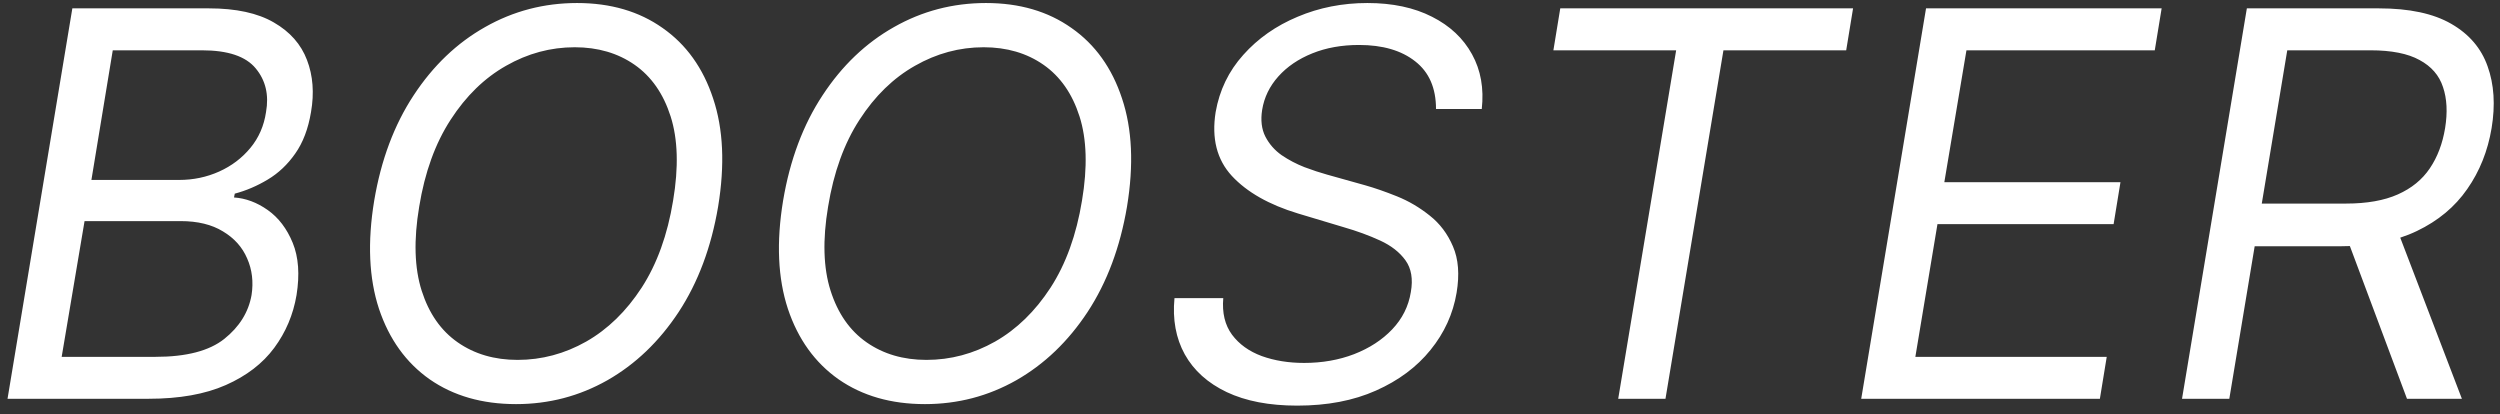 <svg width="163" height="27" viewBox="0 0 163 27" fill="none" xmlns="http://www.w3.org/2000/svg">
<rect x="0" y="0" width="163" height="27" fill="#333333" stroke="none"/>
<path d="M0.491 26L4.717 0.545H13.617C15.39 0.545 16.802 0.852 17.855 1.465C18.907 2.07 19.628 2.886 20.017 3.914C20.407 4.933 20.494 6.064 20.278 7.307C20.096 8.401 19.752 9.304 19.247 10.016C18.75 10.729 18.153 11.292 17.457 11.707C16.769 12.121 16.053 12.428 15.307 12.626L15.257 12.875C16.019 12.925 16.753 13.198 17.457 13.695C18.161 14.193 18.704 14.905 19.085 15.833C19.466 16.761 19.549 17.896 19.334 19.239C19.118 20.515 18.634 21.662 17.88 22.681C17.126 23.701 16.073 24.509 14.723 25.105C13.372 25.702 11.694 26 9.689 26H0.491ZM4.021 23.266H10.136C12.15 23.266 13.646 22.876 14.623 22.097C15.609 21.31 16.202 20.357 16.401 19.239C16.533 18.377 16.438 17.581 16.115 16.852C15.8 16.115 15.274 15.527 14.536 15.087C13.807 14.64 12.887 14.416 11.777 14.416H5.513L4.021 23.266ZM5.96 11.732H11.678C12.606 11.732 13.476 11.549 14.288 11.185C15.1 10.82 15.779 10.306 16.326 9.643C16.873 8.981 17.213 8.202 17.345 7.307C17.544 6.188 17.32 5.239 16.674 4.461C16.028 3.673 14.859 3.28 13.169 3.28H7.352L5.96 11.732ZM46.821 13.472C46.373 16.123 45.515 18.414 44.248 20.345C42.98 22.267 41.431 23.75 39.599 24.794C37.768 25.83 35.784 26.348 33.646 26.348C31.442 26.348 29.565 25.809 28.015 24.732C26.474 23.647 25.372 22.114 24.709 20.134C24.055 18.145 23.951 15.792 24.399 13.074C24.846 10.422 25.704 8.135 26.971 6.213C28.239 4.282 29.793 2.799 31.632 1.763C33.472 0.719 35.469 0.197 37.623 0.197C39.81 0.197 41.671 0.74 43.204 1.826C44.745 2.903 45.843 4.436 46.497 6.424C47.16 8.405 47.268 10.754 46.821 13.472ZM43.887 13.074C44.252 10.903 44.198 9.076 43.726 7.593C43.253 6.109 42.47 4.987 41.377 4.224C40.283 3.462 38.982 3.081 37.474 3.081C35.9 3.081 34.408 3.483 32.999 4.287C31.591 5.082 30.385 6.255 29.383 7.804C28.38 9.345 27.696 11.234 27.332 13.472C26.967 15.643 27.021 17.47 27.493 18.953C27.966 20.436 28.749 21.559 29.843 22.321C30.936 23.083 32.237 23.465 33.745 23.465C35.319 23.465 36.811 23.067 38.22 22.271C39.628 21.468 40.834 20.295 41.837 18.754C42.839 17.204 43.523 15.311 43.887 13.074ZM73.481 13.472C73.033 16.123 72.176 18.414 70.908 20.345C69.64 22.267 68.091 23.75 66.259 24.794C64.428 25.83 62.444 26.348 60.306 26.348C58.102 26.348 56.225 25.809 54.676 24.732C53.134 23.647 52.032 22.114 51.37 20.134C50.715 18.145 50.611 15.792 51.059 13.074C51.506 10.422 52.364 8.135 53.632 6.213C54.899 4.282 56.453 2.799 58.292 1.763C60.132 0.719 62.129 0.197 64.283 0.197C66.471 0.197 68.331 0.74 69.864 1.826C71.405 2.903 72.503 4.436 73.157 6.424C73.82 8.405 73.928 10.754 73.481 13.472ZM70.547 13.074C70.912 10.903 70.858 9.076 70.386 7.593C69.913 6.109 69.13 4.987 68.037 4.224C66.943 3.462 65.642 3.081 64.134 3.081C62.56 3.081 61.068 3.483 59.66 4.287C58.251 5.082 57.045 6.255 56.043 7.804C55.04 9.345 54.357 11.234 53.992 13.472C53.627 15.643 53.681 17.47 54.154 18.953C54.626 20.436 55.409 21.559 56.503 22.321C57.596 23.083 58.897 23.465 60.405 23.465C61.98 23.465 63.471 23.067 64.88 22.271C66.288 21.468 67.494 20.295 68.497 18.754C69.499 17.204 70.183 15.311 70.547 13.074ZM93.628 7.108C93.628 5.741 93.176 4.705 92.273 4.001C91.37 3.288 90.148 2.932 88.607 2.932C87.48 2.932 86.465 3.114 85.562 3.479C84.658 3.843 83.921 4.345 83.349 4.983C82.778 5.621 82.425 6.346 82.293 7.158C82.185 7.837 82.255 8.421 82.504 8.91C82.753 9.391 83.105 9.793 83.561 10.116C84.025 10.431 84.522 10.692 85.052 10.899C85.582 11.098 86.071 11.259 86.519 11.383L89.004 12.079C89.626 12.254 90.318 12.494 91.08 12.8C91.842 13.107 92.555 13.525 93.218 14.056C93.881 14.578 94.386 15.249 94.734 16.069C95.091 16.89 95.169 17.896 94.97 19.09C94.738 20.465 94.171 21.708 93.268 22.818C92.373 23.928 91.188 24.811 89.713 25.466C88.246 26.12 86.535 26.447 84.58 26.447C82.757 26.447 81.224 26.153 79.981 25.565C78.746 24.977 77.835 24.156 77.247 23.104C76.667 22.052 76.443 20.829 76.576 19.438H79.757C79.674 20.399 79.865 21.194 80.329 21.824C80.793 22.445 81.439 22.909 82.268 23.216C83.097 23.514 84.016 23.663 85.027 23.663C86.204 23.663 87.289 23.473 88.284 23.092C89.286 22.702 90.115 22.164 90.769 21.476C91.432 20.78 91.838 19.968 91.987 19.04C92.136 18.195 92.02 17.507 91.639 16.977C91.258 16.446 90.707 16.015 89.986 15.684C89.265 15.352 88.474 15.062 87.612 14.814L84.629 13.919C82.74 13.347 81.303 12.531 80.317 11.47C79.339 10.41 78.987 9.022 79.26 7.307C79.509 5.882 80.109 4.639 81.062 3.578C82.015 2.509 83.196 1.681 84.605 1.092C86.013 0.496 87.529 0.197 89.154 0.197C90.794 0.197 92.199 0.496 93.367 1.092C94.535 1.681 95.405 2.497 95.977 3.541C96.549 4.577 96.76 5.766 96.611 7.108H93.628ZM101.281 3.28L101.729 0.545H120.82L120.372 3.28H112.368L108.589 26H105.507L109.285 3.28H101.281ZM121.351 26L125.577 0.545H140.939L140.491 3.28H128.212L126.77 11.881H138.254L137.807 14.615H126.322L124.881 23.266H137.359L136.912 26H121.351ZM142.269 26L146.495 0.545H155.096C157.084 0.545 158.658 0.881 159.819 1.552C160.987 2.223 161.778 3.147 162.192 4.324C162.615 5.5 162.702 6.843 162.453 8.351C162.205 9.842 161.675 11.168 160.863 12.328C160.059 13.488 158.965 14.4 157.581 15.062C156.206 15.725 154.532 16.057 152.56 16.057H145.6L146.097 13.273H152.958C154.317 13.273 155.444 13.074 156.338 12.676C157.233 12.278 157.929 11.711 158.426 10.973C158.924 10.236 159.255 9.362 159.421 8.351C159.587 7.323 159.541 6.433 159.284 5.679C159.036 4.916 158.526 4.328 157.755 3.914C156.993 3.491 155.924 3.28 154.549 3.28H149.13L145.351 26H142.269ZM156.14 14.565L160.515 26H156.935L152.659 14.565H156.14Z" fill="white"/>
</svg>
